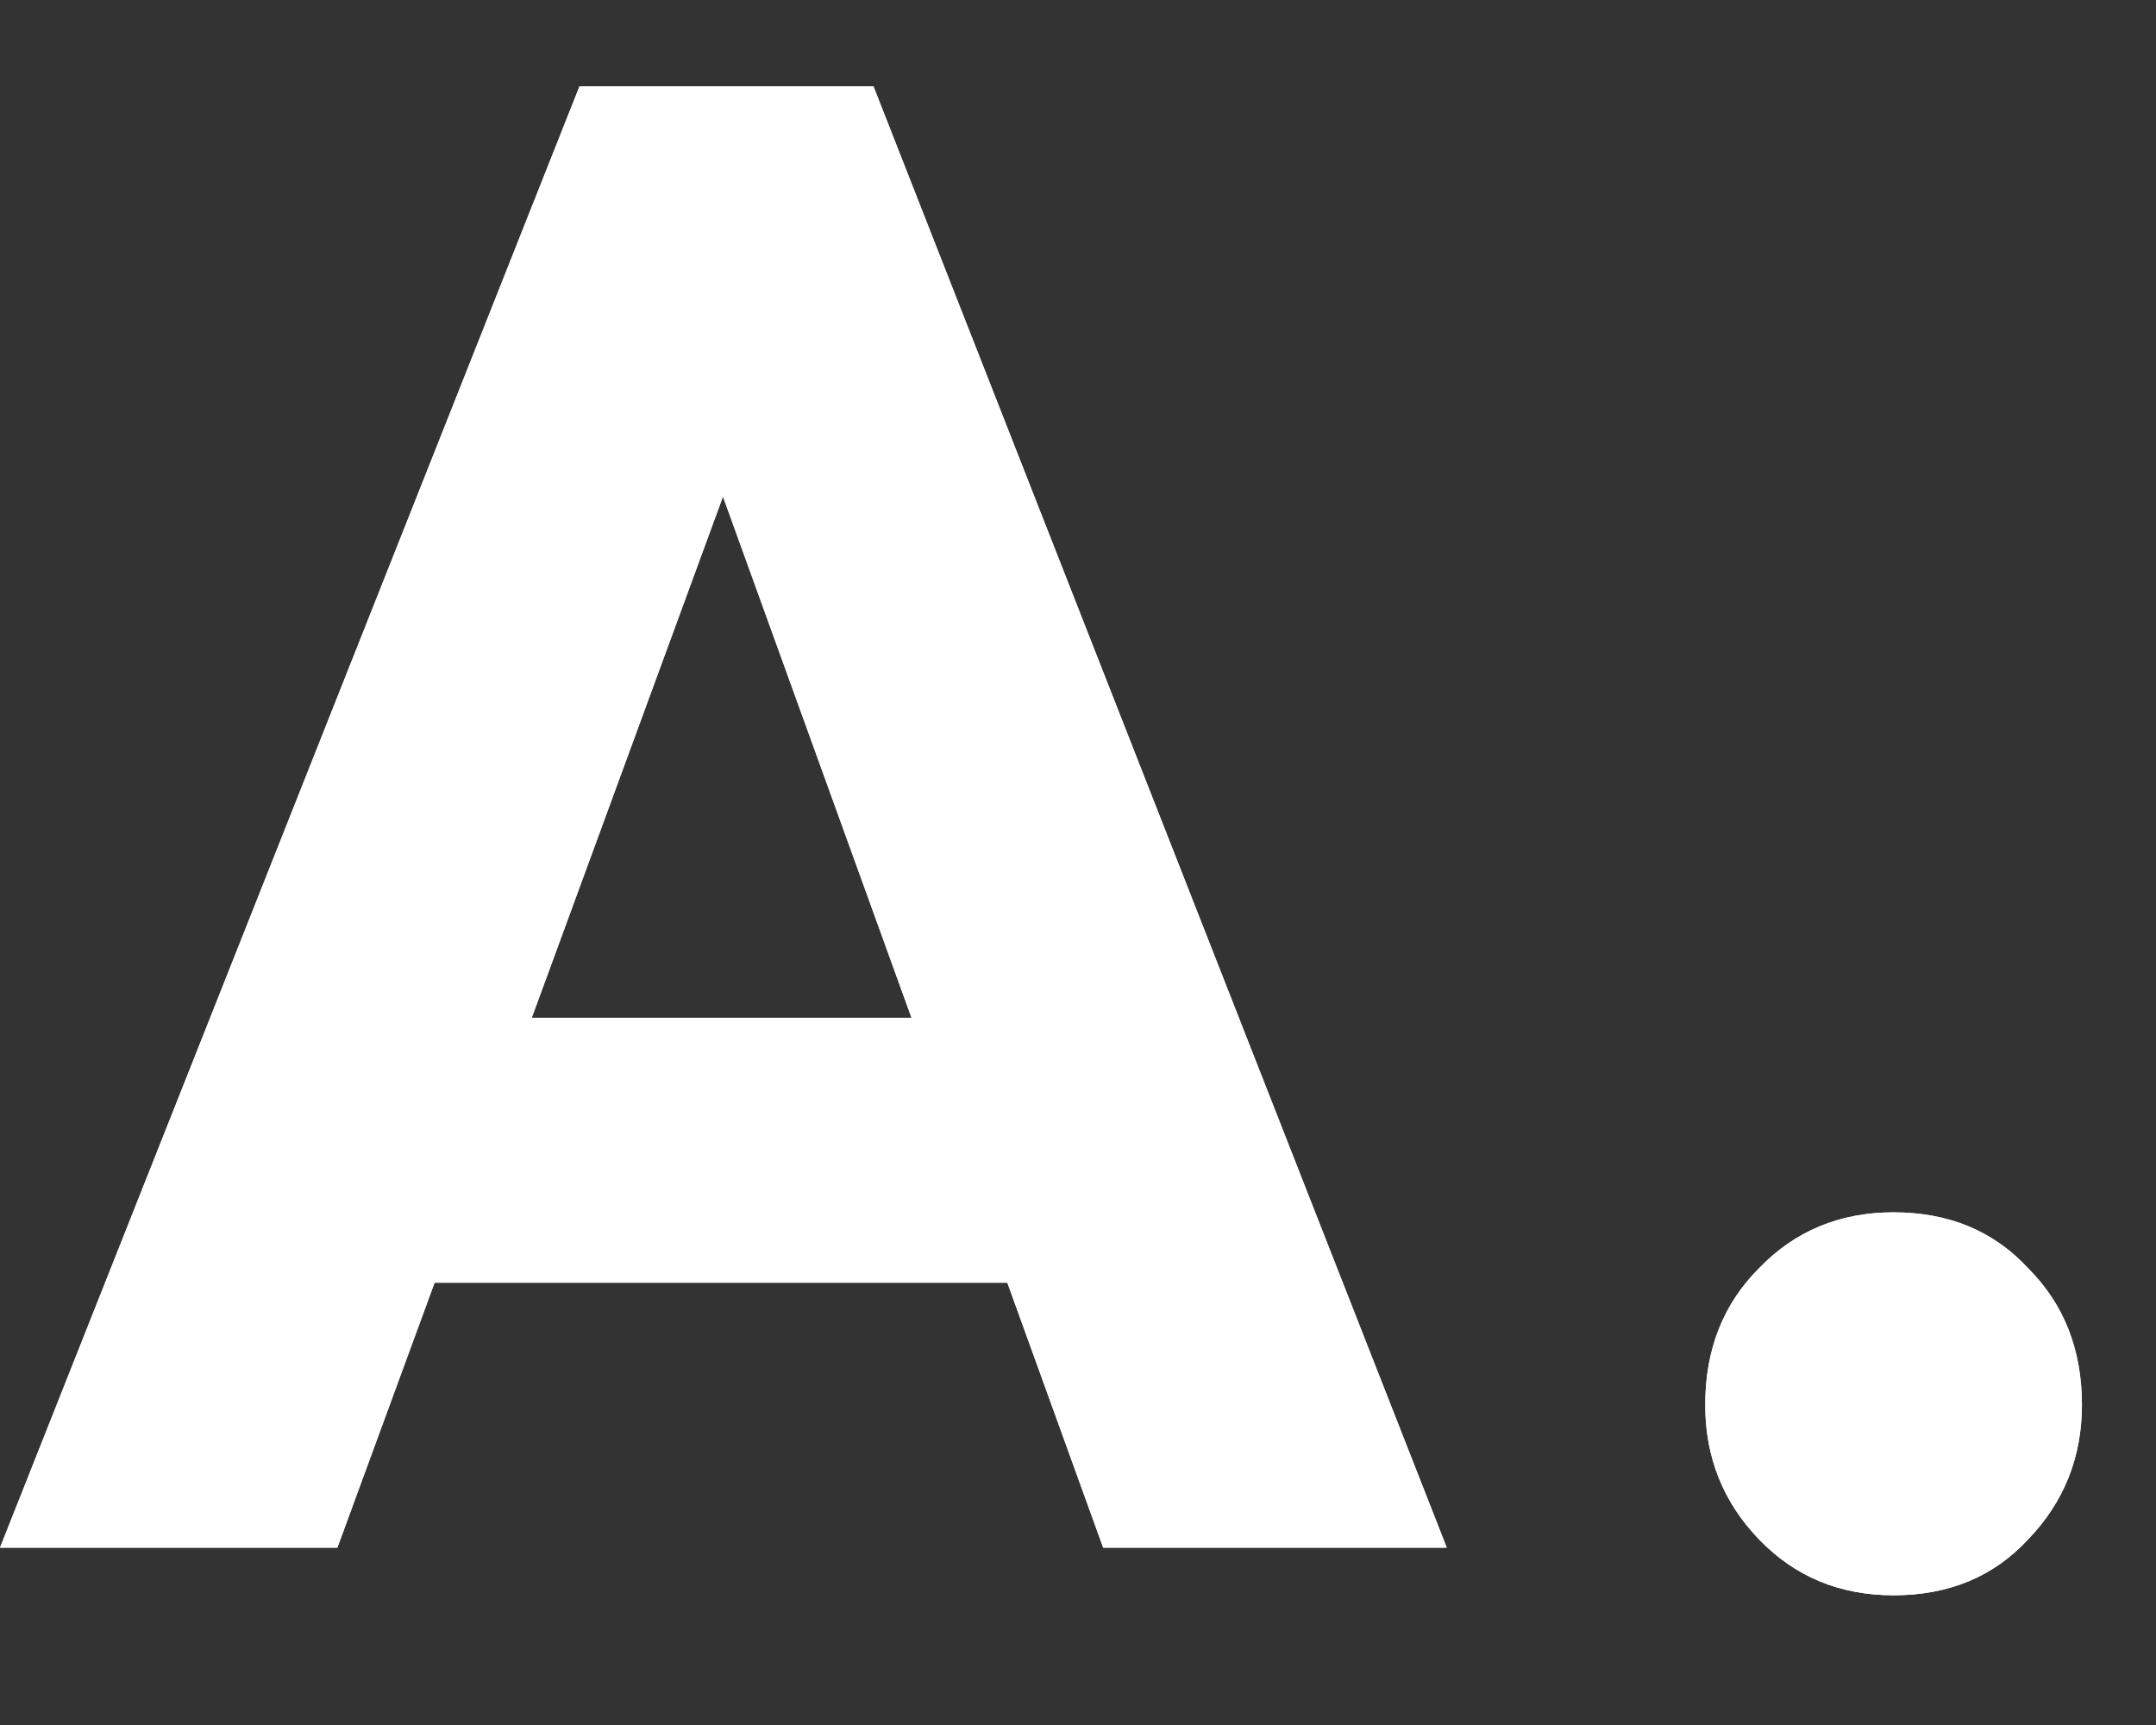<svg fill="none" height="40" viewBox="0 0 50 40" width="50" xmlns="http://www.w3.org/2000/svg" xmlns:xlink="http://www.w3.org/1999/xlink"><rect x="0" y="0" width="50" height="40" fill="#333333" stroke="none"/><linearGradient id="a"><stop offset="0" stop-color="#ffefe7"/><stop offset="1" stop-color="#fff"/></linearGradient><linearGradient id="b" gradientUnits="userSpaceOnUse" x1="44.284" x2="44.284" xlink:href="#a" y1="31.05" y2="36.992"/><linearGradient id="c" gradientUnits="userSpaceOnUse" x1="18.197" x2="18.197" xlink:href="#a" y1="13.212" y2="35.888"/><path d="m43.914 36.992c-1.248 0-2.288-.432-3.12-1.296s-1.248-1.904-1.248-3.12c0-1.28.416-2.336 1.248-3.168.832-.864 1.872-1.296 3.12-1.296 1.28 0 2.32.432 3.12 1.296.832.832 1.248 1.888 1.248 3.168 0 1.216-.416 2.256-1.248 3.12-.8.864-1.84 1.296-3.12 1.296z" fill="url(#b)"/><path d="m43.914 36.992c-1.248 0-2.288-.432-3.12-1.296s-1.248-1.904-1.248-3.12c0-1.28.416-2.336 1.248-3.168.832-.864 1.872-1.296 3.12-1.296 1.28 0 2.32.432 3.12 1.296.832.832 1.248 1.888 1.248 3.168 0 1.216-.416 2.256-1.248 3.12-.8.864-1.84 1.296-3.12 1.296z" fill="#fff"/><path d="m0 35.888 13.44-33.888h6.816l13.296 33.888h-7.968l-10.176-28.128h2.736l-10.32 28.128zm7.632-6.144v-6.144h18.48v6.144z" fill="url(#c)"/><path d="m0 35.888 13.44-33.888h6.816l13.296 33.888h-7.968l-10.176-28.128h2.736l-10.32 28.128zm7.632-6.144v-6.144h18.48v6.144z" fill="#fff"/></svg>